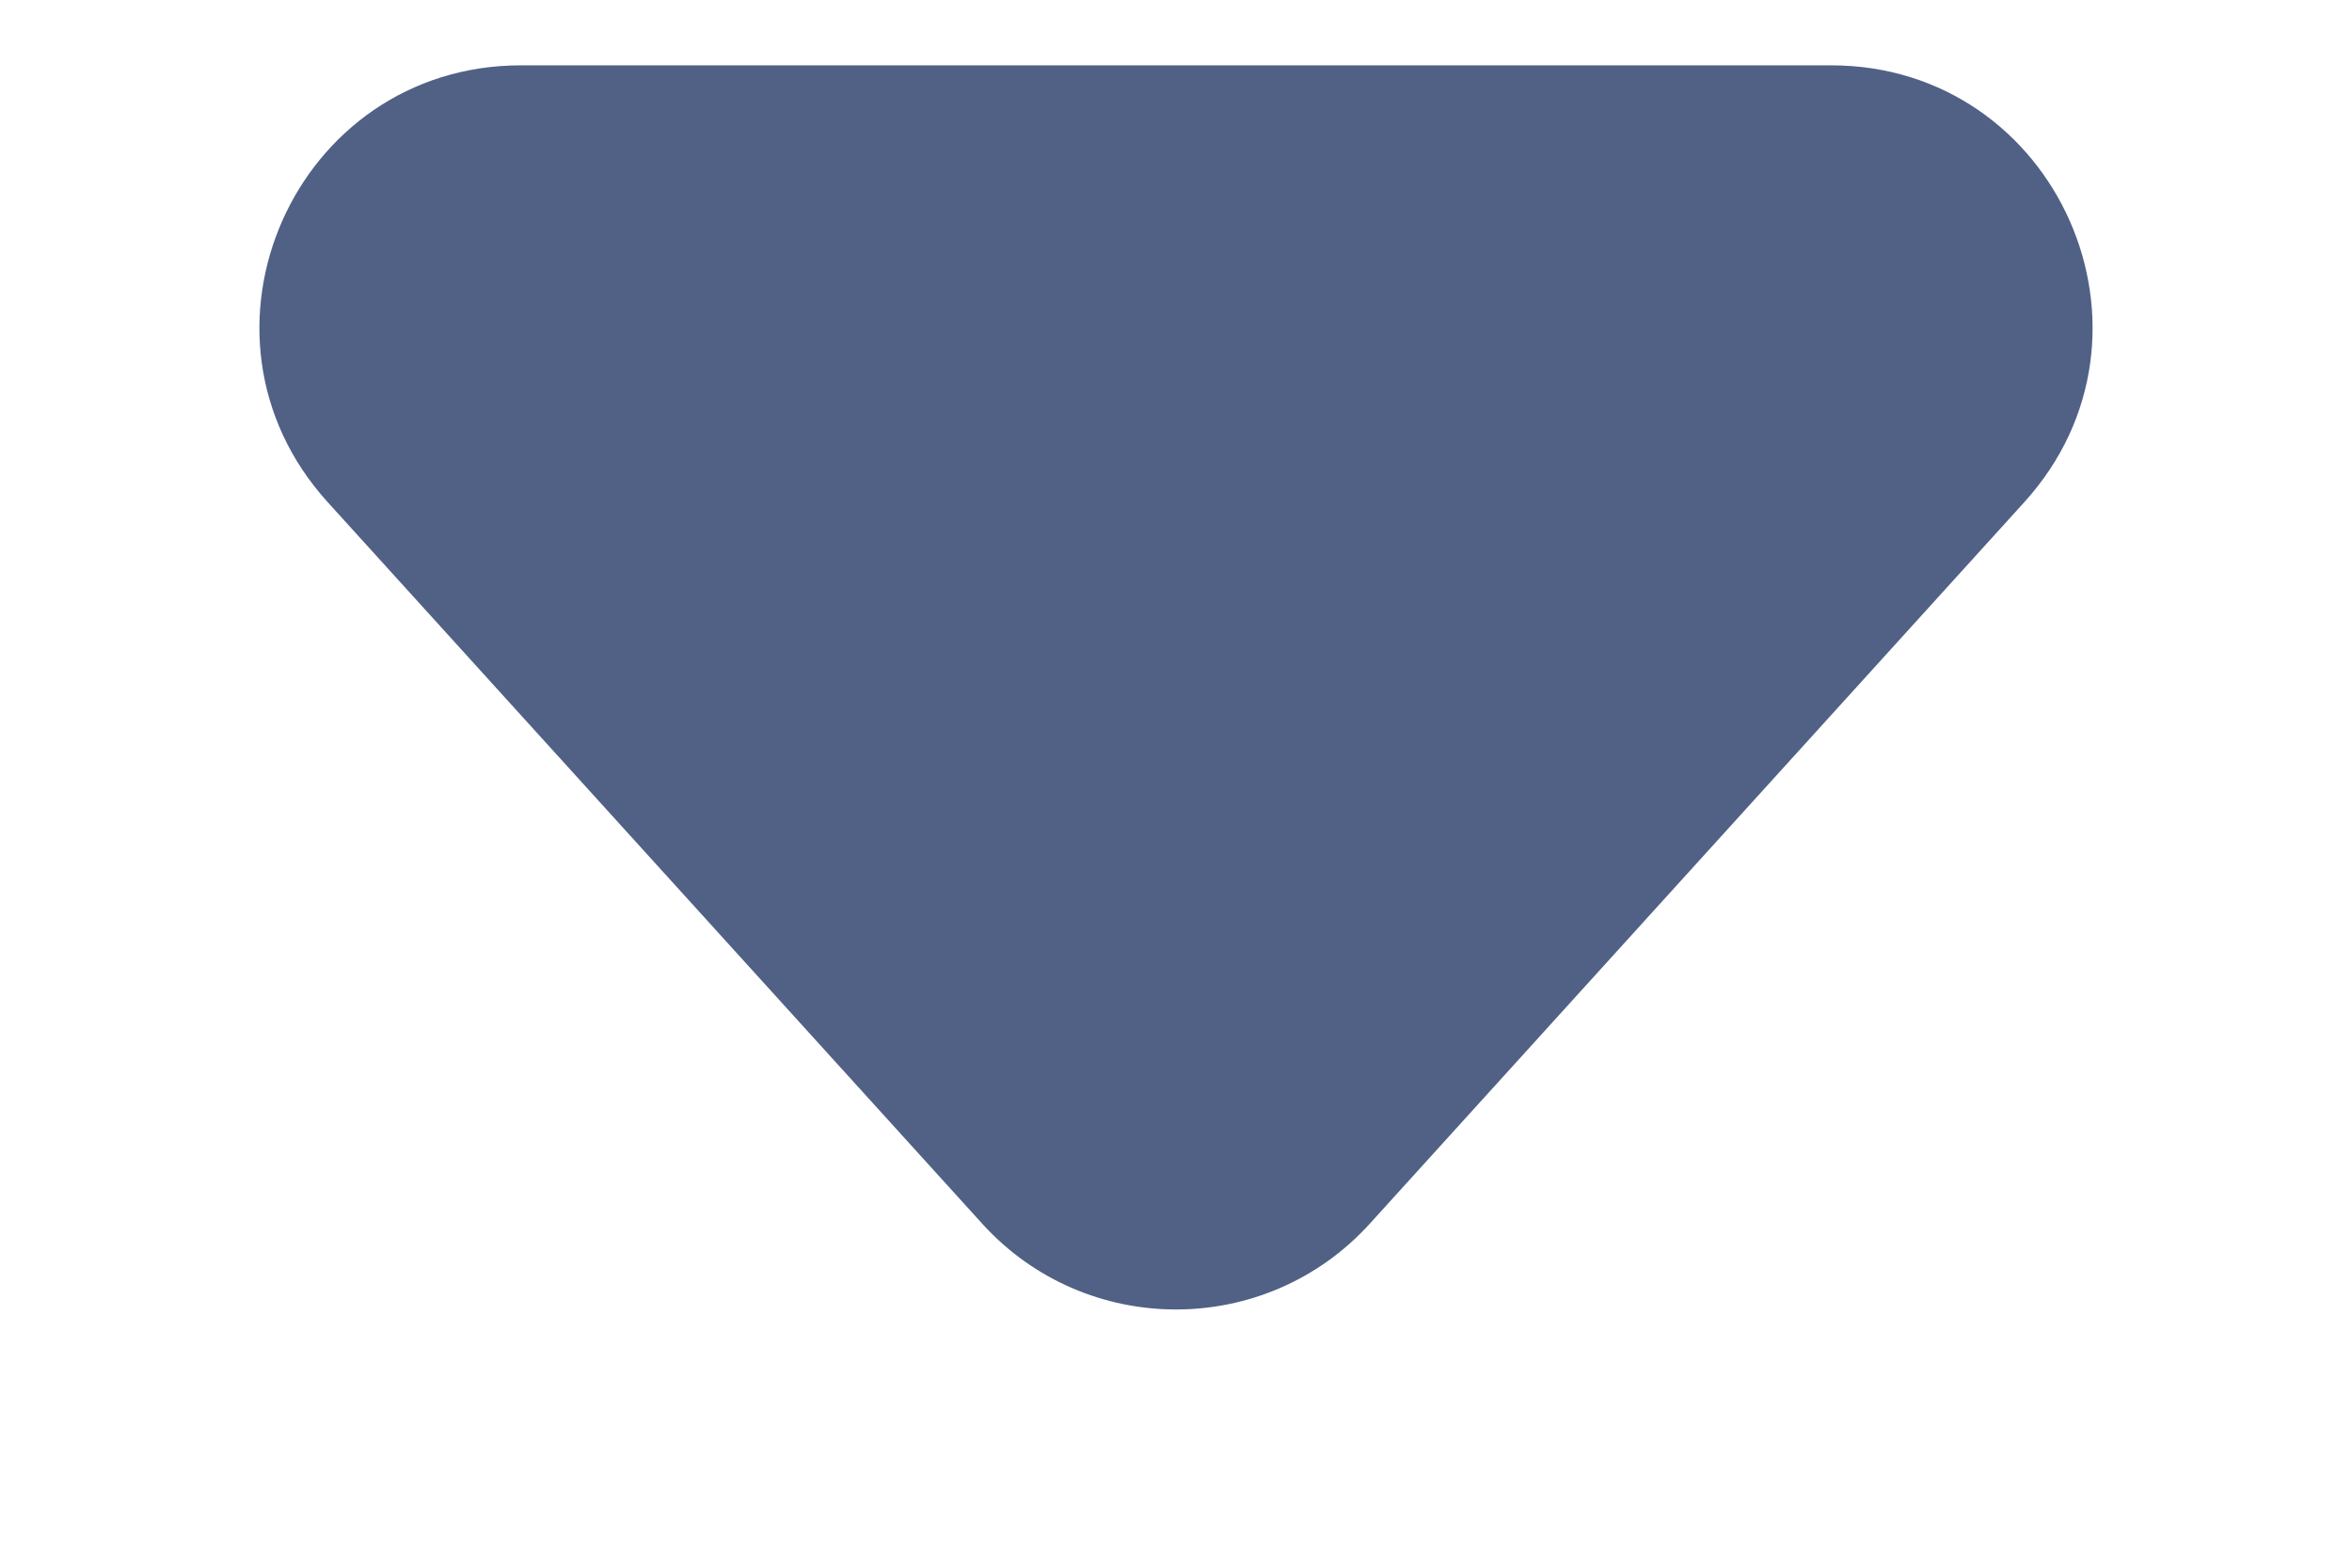 <svg width="9" height="6" viewBox="0 0 9 6" fill="none" xmlns="http://www.w3.org/2000/svg">
<path id="Polygon 12" d="M5.241 4.684C4.844 5.121 4.156 5.121 3.759 4.684L1.254 1.922C0.671 1.279 1.127 0.25 1.994 0.25L7.006 0.25C7.873 0.25 8.329 1.279 7.746 1.922L5.241 4.684Z" fill="#506185"/>
</svg>
